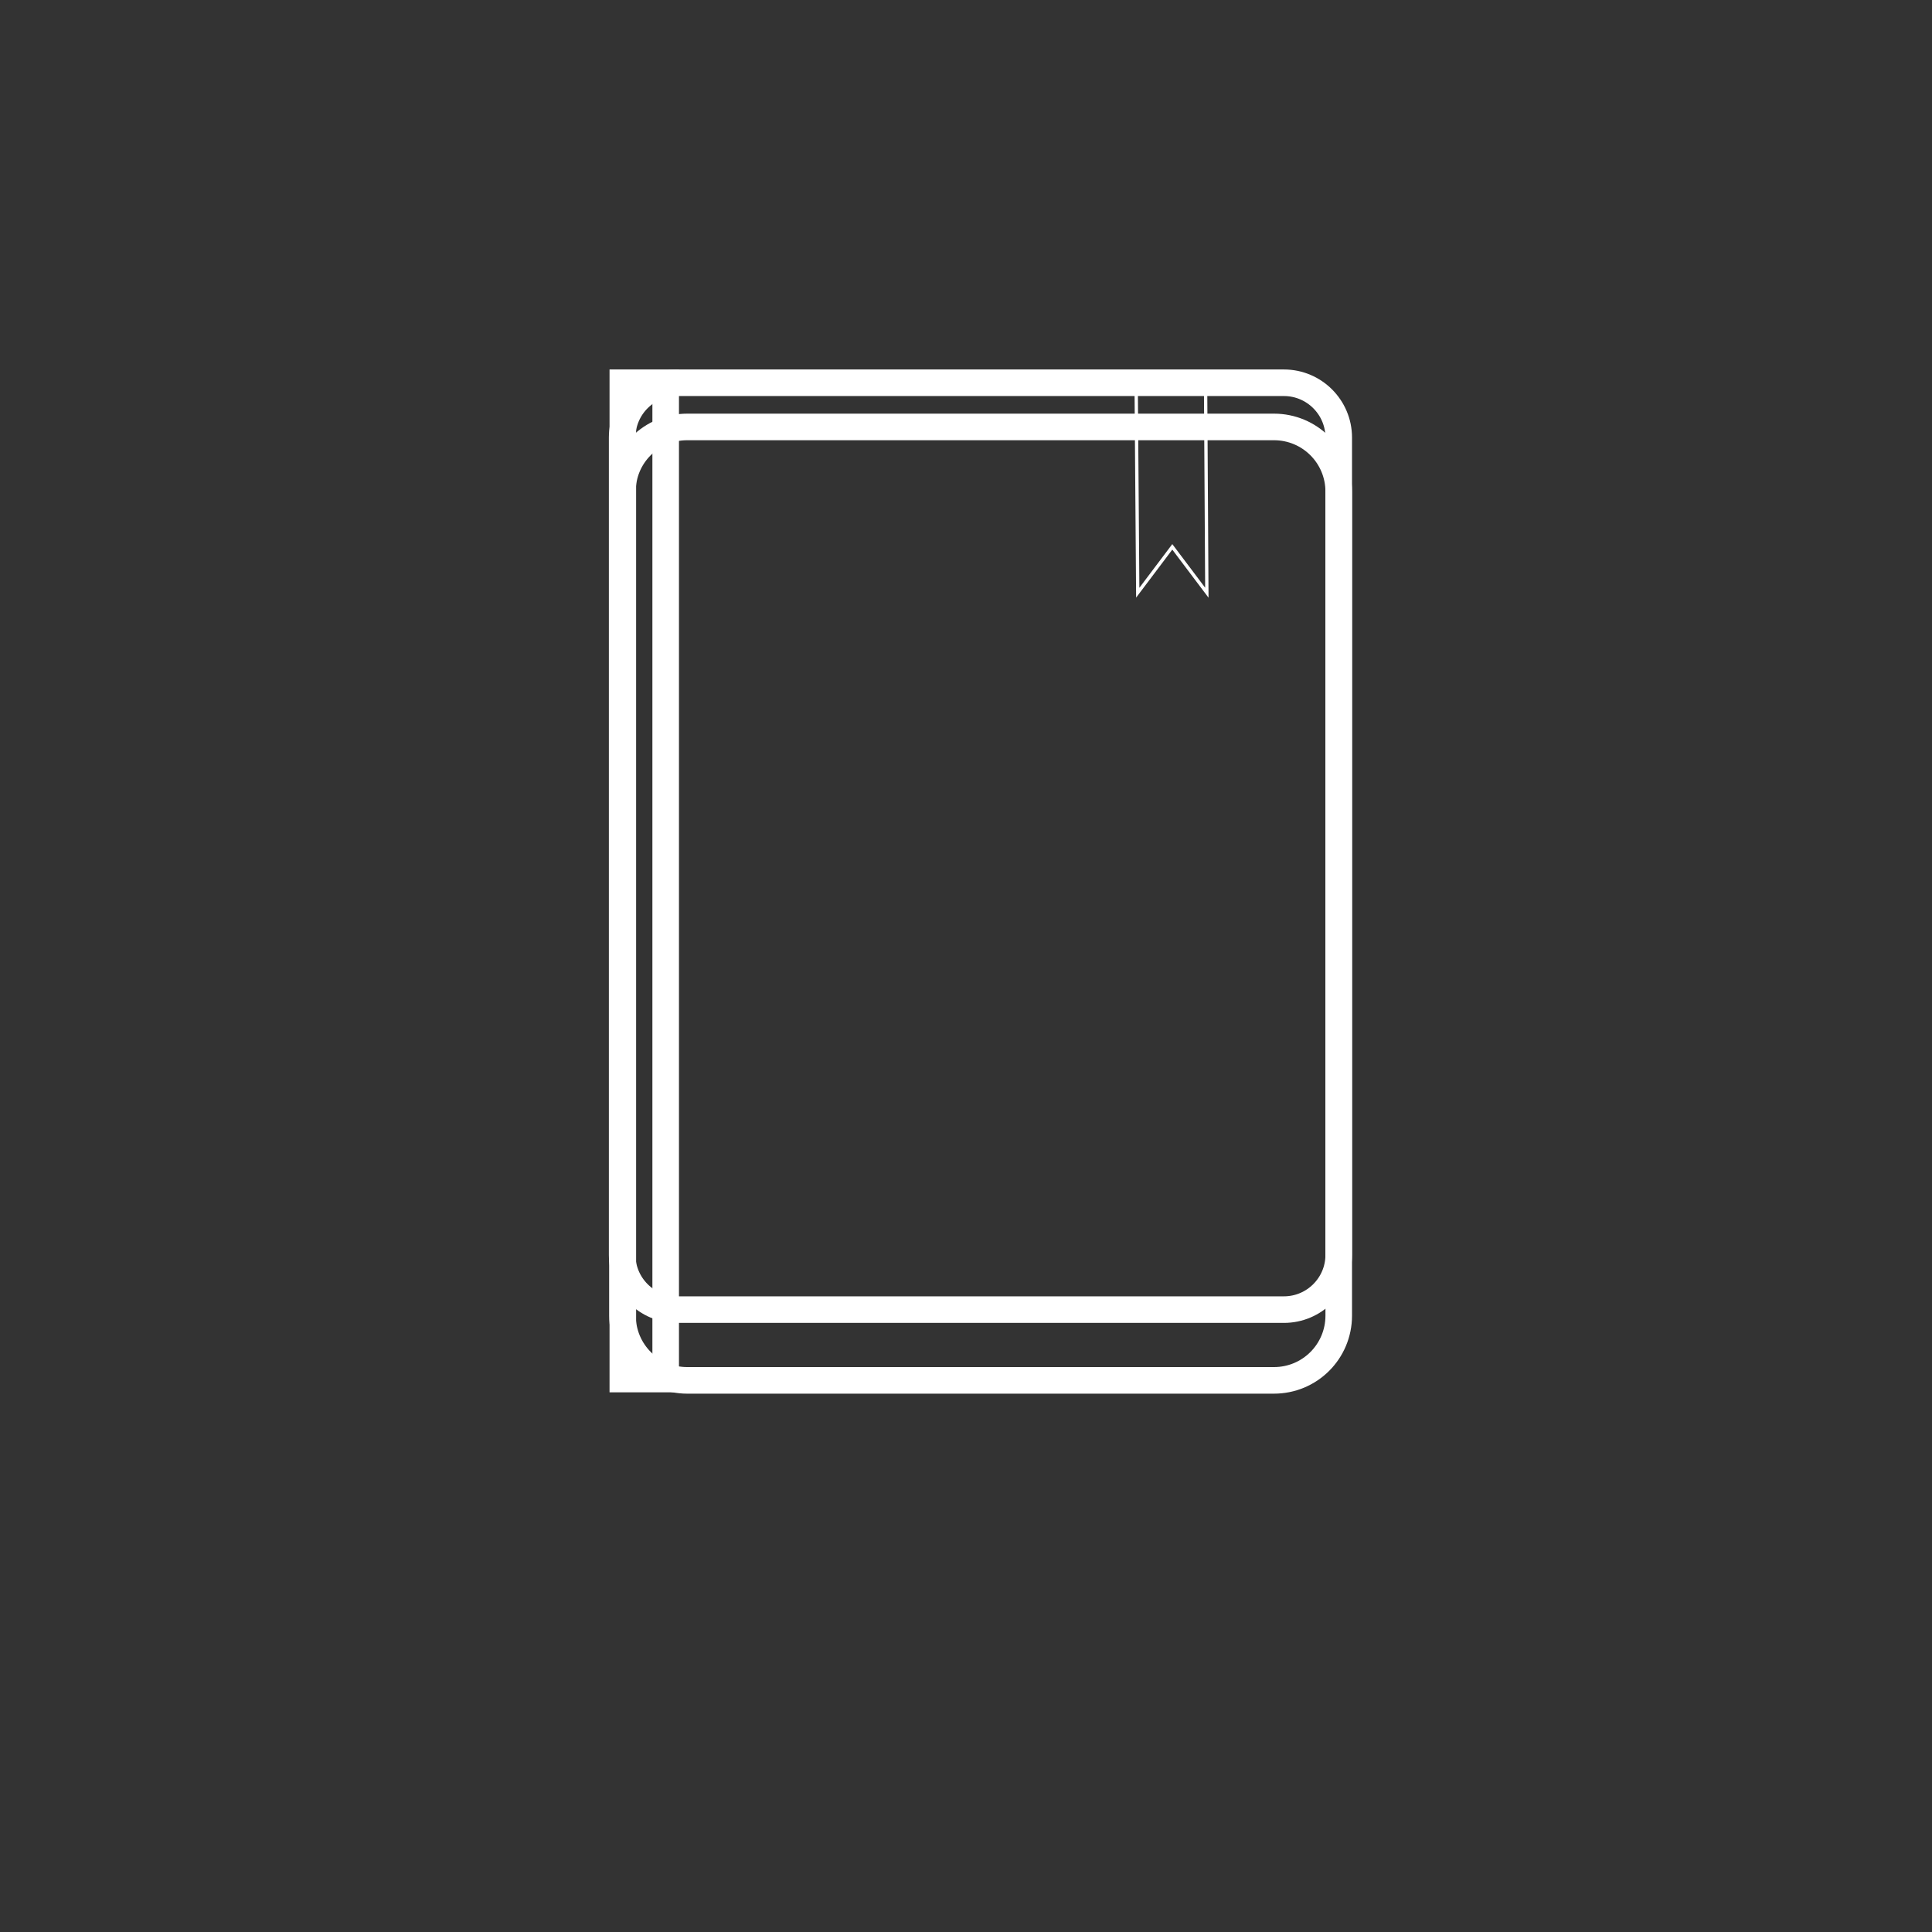 <?xml version="1.0" encoding="utf-8"?>
<!-- Generator: Adobe Illustrator 22.0.1, SVG Export Plug-In . SVG Version: 6.00 Build 0)  -->
<svg version="1.1" id="Calque_1" xmlns="http://www.w3.org/2000/svg" xmlns:xlink="http://www.w3.org/1999/xlink" x="0px" y="0px"
	 viewBox="0 0 2000 2000" style="enable-background:new 0 0 2000 2000;" xml:space="preserve">
<rect x="0" y="0" width="2000" height="2000" fill="#333333" stroke="none"/>
<style type="text/css">
	.st0{fill:none;stroke:#FFFFFF;stroke-width:8;stroke-linecap:round;}
	.st1{fill:none;stroke:#FFFFFF;stroke-miterlimit:10;}
</style>
<g transform="matrix(3.439 0 0 3.439 151.94 -2688.9)">
	<path class="st0" d="M162.7,910.4h176.6c10.8,0,19.5,8.7,19.5,19.5v248c0,10.8-8.7,19.5-19.5,19.5H162.7
		c-10.8,0-19.5-8.7-19.5-19.5v-248C143.1,919.1,151.9,910.4,162.7,910.4z"/>
	<path class="st0" d="M159.6,897.1h182.7c9.1,0,16.5,7.4,16.5,16.5v246c0,9.1-7.4,16.5-16.5,16.5H159.6c-9.1,0-16.5-7.4-16.5-16.5
		v-246C143.1,904.5,150.5,897.1,159.6,897.1z"/>
	<rect x="143.3" y="897.1" class="st0" width="12.9" height="299.9"/>
	<path class="st1" d="M297.8,894.7h20.9l0.4,65.6l-10.4-13.8l-10.4,13.8L297.8,894.7z"/>
</g>
</svg>
